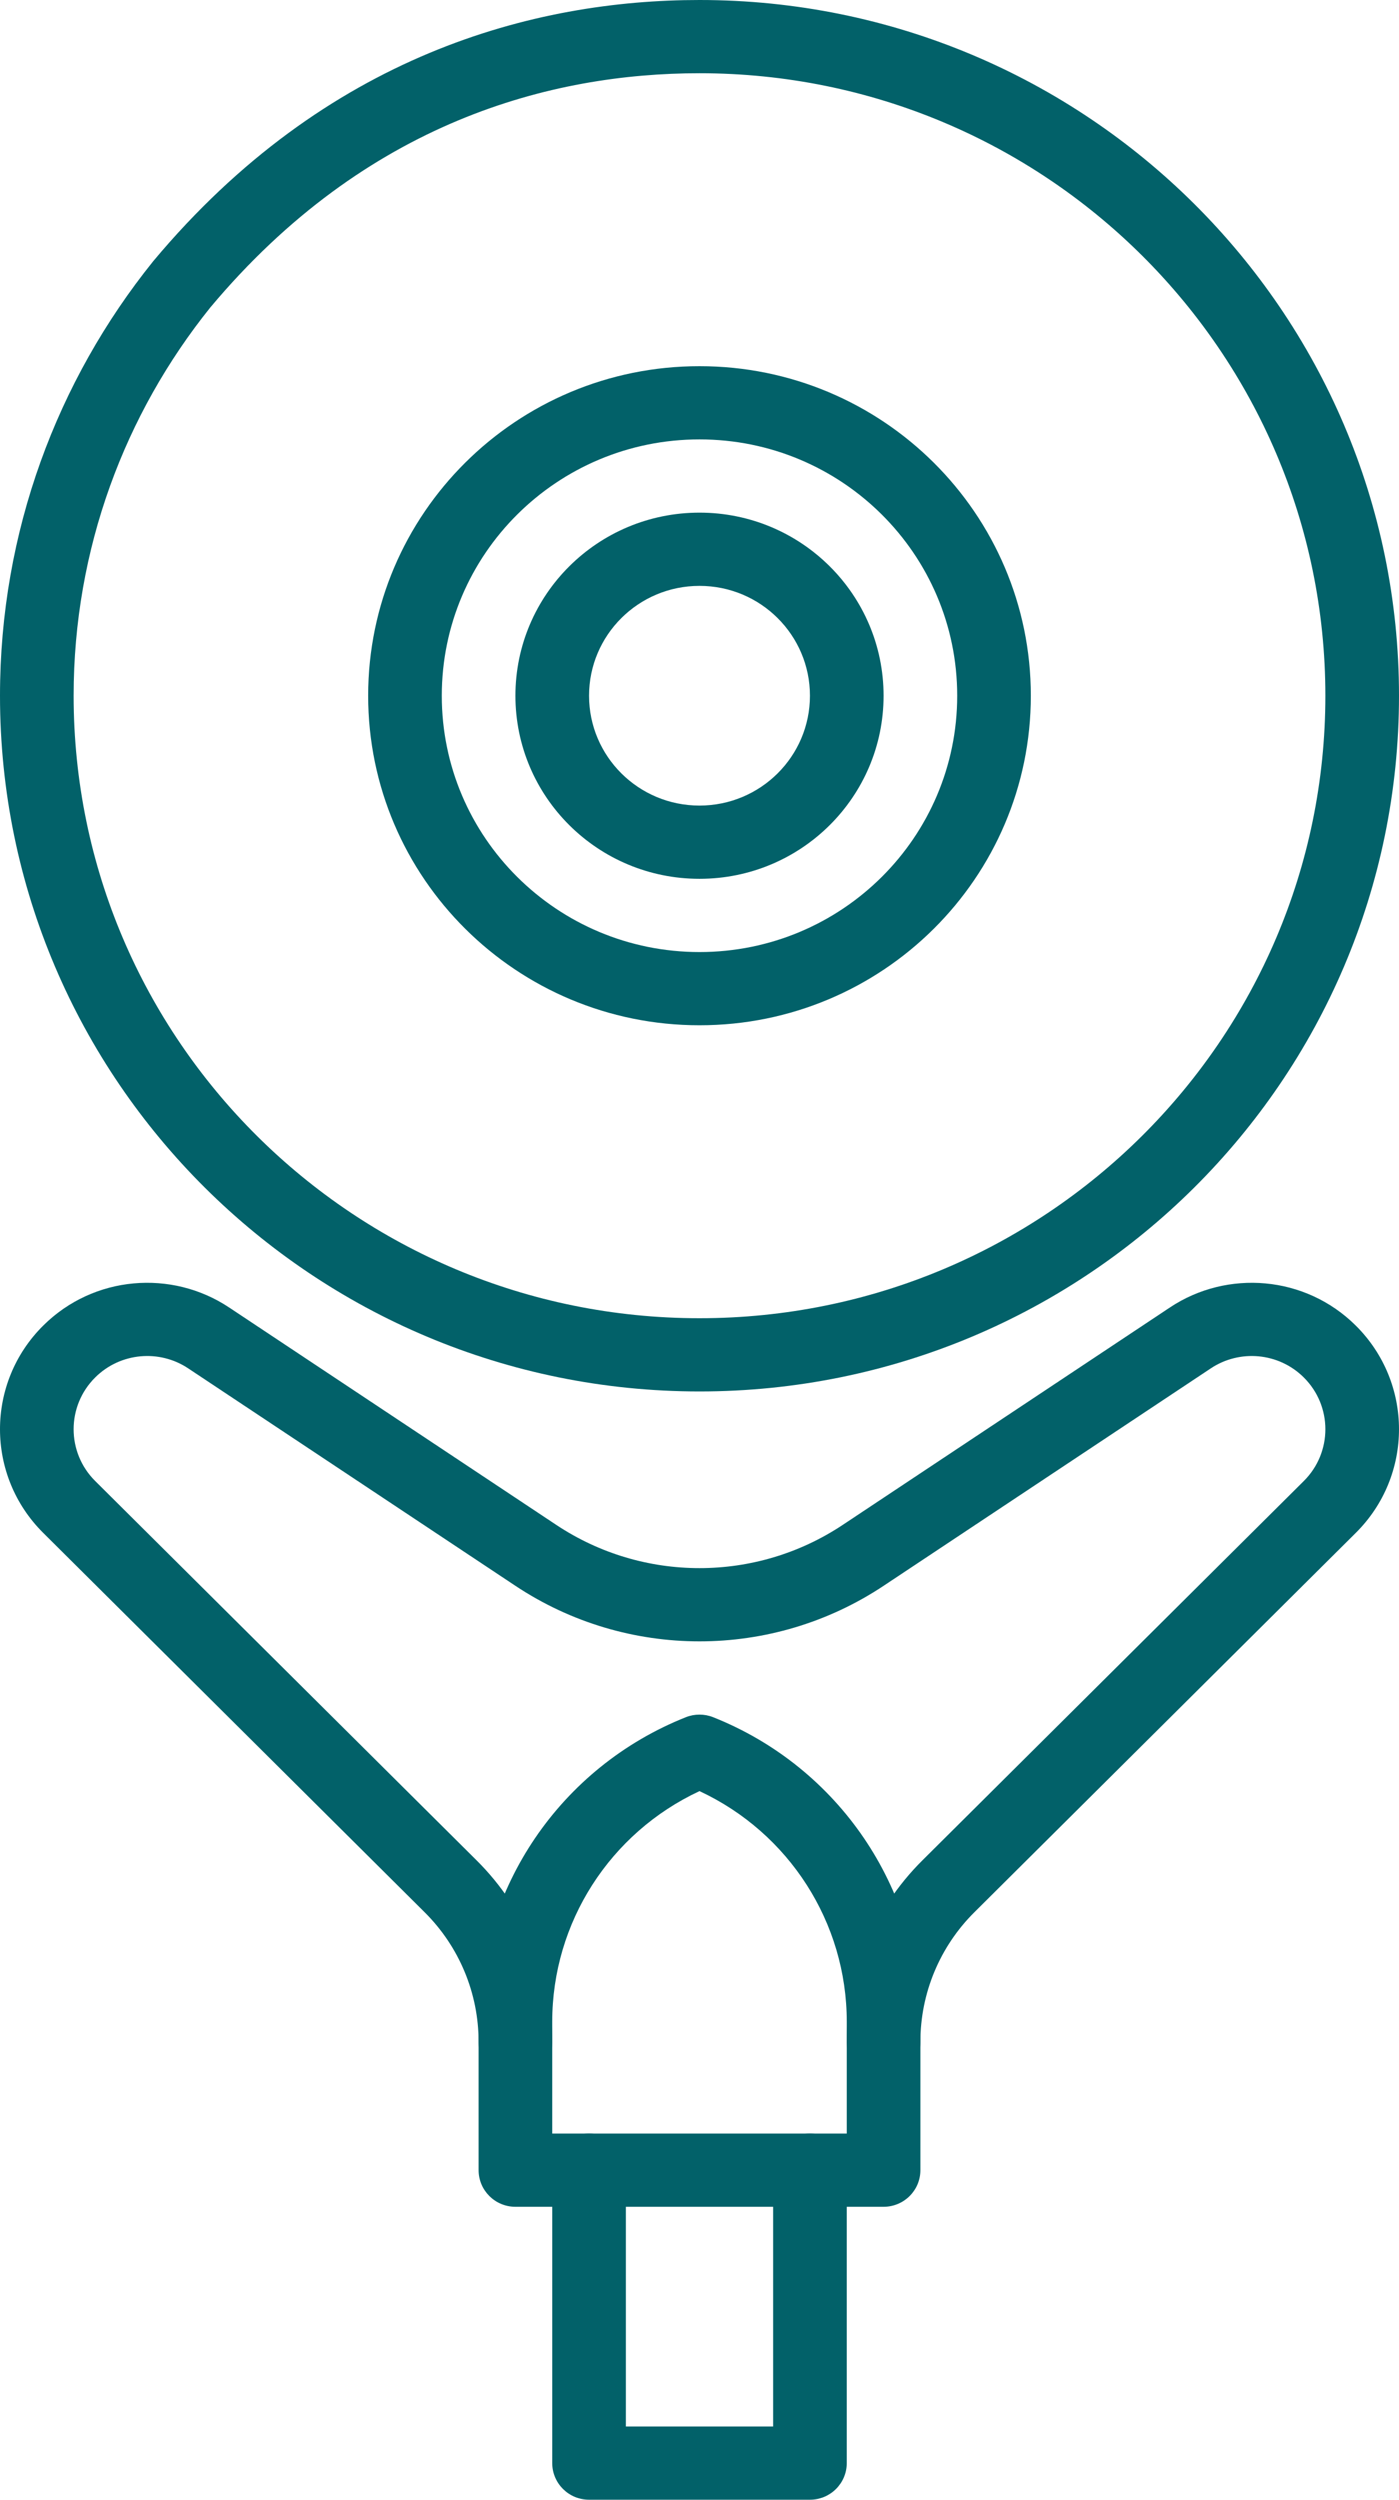 <svg width="145" height="259" viewBox="0 0 145 259" fill="none" xmlns="http://www.w3.org/2000/svg">
<path fill-rule="evenodd" clip-rule="evenodd" d="M61.053 221.061C63.16 221.061 64.868 222.759 64.868 224.854V251.412H80.132V224.854C80.132 222.759 81.84 221.061 83.947 221.061C86.055 221.061 87.763 222.759 87.763 224.854V255.206C87.763 257.301 86.055 259 83.947 259H61.053C58.945 259 57.237 257.301 57.237 255.206V224.854C57.237 222.759 58.945 221.061 61.053 221.061Z" fill="#026169"/>
<path fill-rule="evenodd" clip-rule="evenodd" d="M15.905 27.036C33.798 5.647 55.386 0 72.5 0C112.54 0 145 32.274 145 72.085C145 111.896 112.54 144.17 72.5 144.17C32.46 144.17 0 111.896 0 72.085C0 55.068 5.939 39.422 15.859 27.092C15.874 27.073 15.89 27.054 15.905 27.036ZM21.796 31.86C12.932 42.891 7.632 56.867 7.632 72.085C7.632 107.705 36.674 136.582 72.5 136.582C108.326 136.582 137.368 107.705 137.368 72.085C137.368 36.464 108.326 7.588 72.5 7.588C57.188 7.588 37.957 12.559 21.796 31.86Z" fill="#026169"/>
<path fill-rule="evenodd" clip-rule="evenodd" d="M72.5 45.527C57.748 45.527 45.789 57.418 45.789 72.085C45.789 86.752 57.748 98.643 72.5 98.643C87.252 98.643 99.21 86.752 99.21 72.085C99.21 57.418 87.252 45.527 72.5 45.527ZM38.158 72.085C38.158 53.227 53.533 37.94 72.5 37.94C91.467 37.94 106.842 53.227 106.842 72.085C106.842 90.943 91.467 106.23 72.5 106.23C53.533 106.23 38.158 90.943 38.158 72.085Z" fill="#026169"/>
<path fill-rule="evenodd" clip-rule="evenodd" d="M72.5 60.703C66.178 60.703 61.053 65.799 61.053 72.085C61.053 78.371 66.178 83.467 72.5 83.467C78.822 83.467 83.947 78.371 83.947 72.085C83.947 65.799 78.822 60.703 72.5 60.703ZM53.421 72.085C53.421 61.608 61.963 53.115 72.5 53.115C83.037 53.115 91.579 61.608 91.579 72.085C91.579 82.562 83.037 91.055 72.5 91.055C61.963 91.055 53.421 82.562 53.421 72.085Z" fill="#026169"/>
<path fill-rule="evenodd" clip-rule="evenodd" d="M23.744 135.468C23.745 135.468 23.745 135.468 23.745 135.468L57.661 158C66.643 163.968 78.357 163.968 87.34 158L121.255 135.469C121.255 135.468 121.256 135.468 121.256 135.468C121.256 135.468 121.257 135.467 121.257 135.467C127.189 131.521 135.286 132.141 140.529 137.354C146.49 143.281 146.49 152.89 140.529 158.816L100.983 198.136C100.983 198.136 100.983 198.136 100.983 198.136C97.405 201.694 95.395 206.519 95.395 211.55V224.854C95.395 226.95 93.686 228.648 91.579 228.648H53.421C51.314 228.648 49.605 226.95 49.605 224.854V211.55C49.605 206.519 47.595 201.694 44.017 198.136L4.471 158.816C-1.49 152.889 -1.49 143.28 4.471 137.354C9.714 132.14 17.812 131.52 23.744 135.468ZM19.5 141.774C16.533 139.799 12.482 140.119 9.867 142.719C6.886 145.683 6.886 150.487 9.867 153.45L49.414 192.771C54.423 197.751 57.237 204.506 57.237 211.55V221.061H87.763V211.55C87.763 204.506 90.577 197.751 95.586 192.771L135.133 153.451C138.114 150.487 138.114 145.683 135.133 142.72C132.518 140.119 128.467 139.8 125.5 141.775L91.58 164.309C80.031 171.982 64.97 171.982 53.421 164.309C53.421 164.309 53.421 164.309 53.421 164.309L19.5 141.774Z" fill="#026169"/>
<path fill-rule="evenodd" clip-rule="evenodd" d="M71.083 177.923C71.993 177.561 73.007 177.561 73.917 177.923C86.889 183.082 95.395 195.573 95.395 209.464L95.395 211.55C95.395 213.645 93.686 215.344 91.579 215.344C89.472 215.344 87.763 213.645 87.763 211.55L87.763 209.464C87.763 199.191 81.772 189.902 72.5 185.579C63.228 189.902 57.237 199.19 57.237 209.464V211.55C57.237 213.645 55.529 215.344 53.421 215.344C51.314 215.344 49.605 213.645 49.605 211.55V209.464C49.605 195.573 58.111 183.081 71.083 177.923Z" fill="#026169"/>
</svg>
